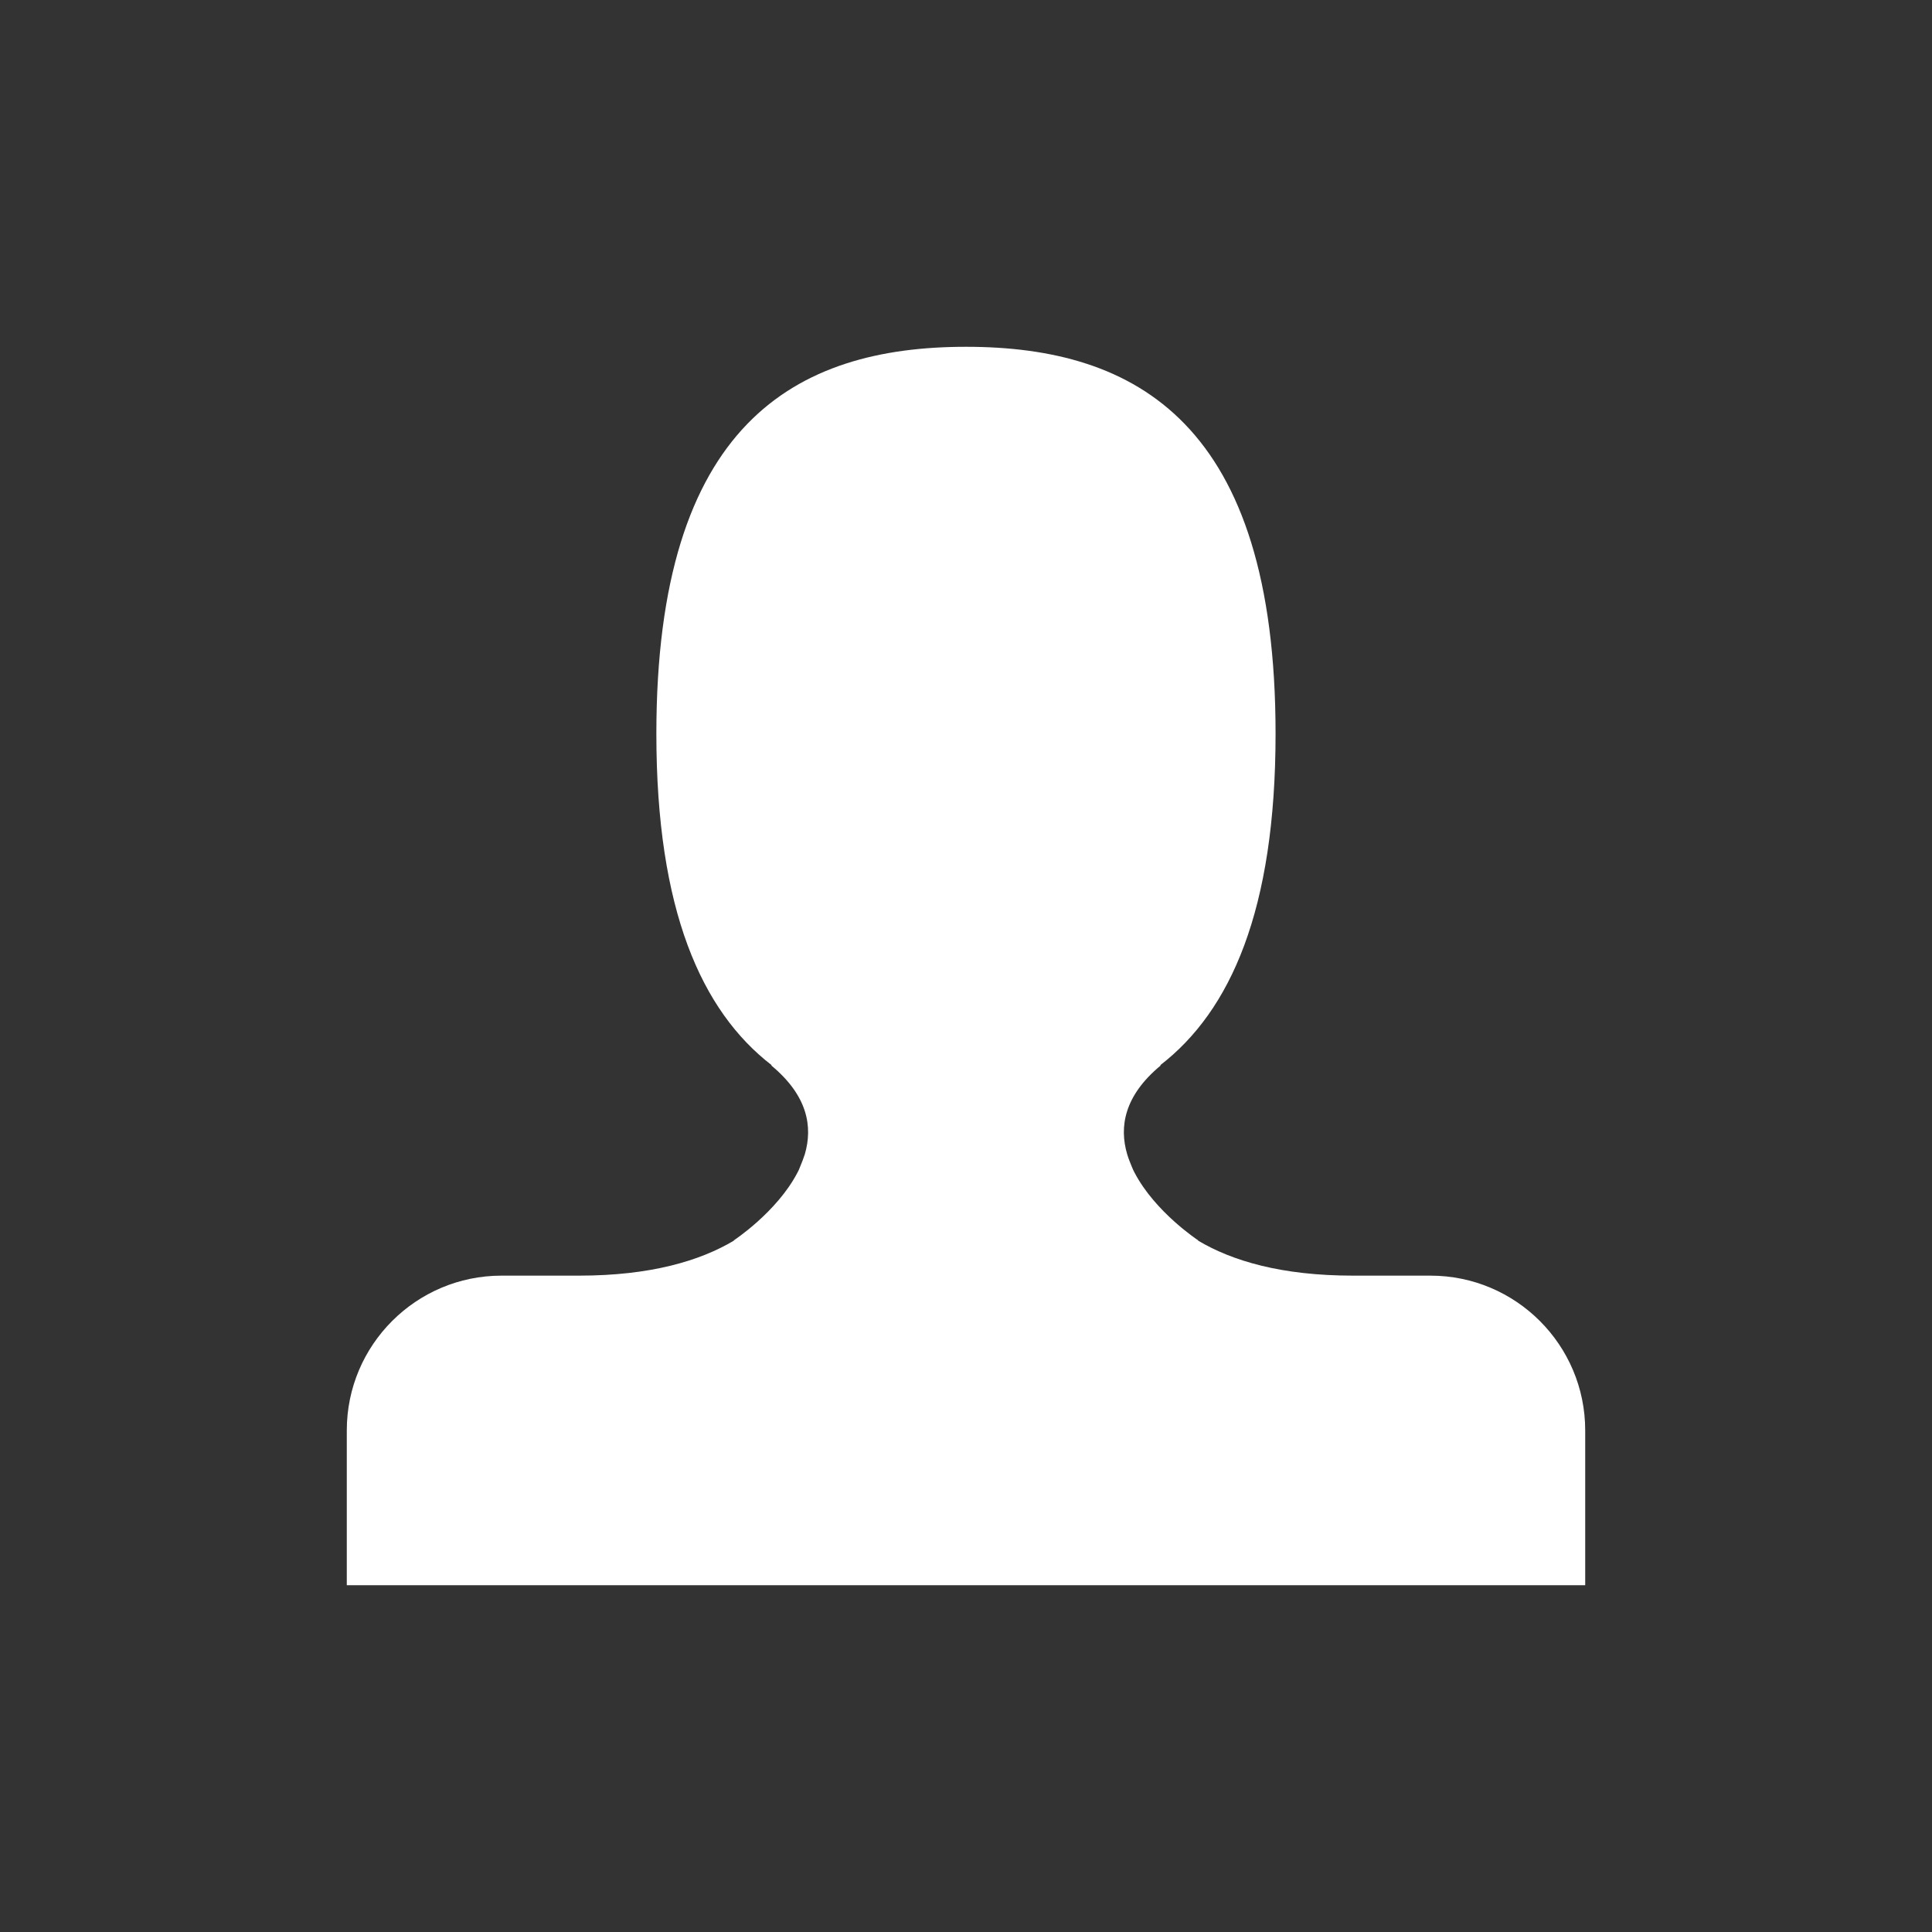 <svg xmlns="http://www.w3.org/2000/svg" width="26" height="26" viewBox="0 0 26 26" fill="none">
    <rect x="0" y="0" width="26" height="26" fill="#333333" stroke="none"/>
    <path fill-rule="evenodd" clip-rule="evenodd"
          d="M19.25 17.167H18.208C17.247 17.167 16.582 16.969 16.122 16.695L16.126 16.693C16.126 16.693 15.547 16.314 15.269 15.782C15.264 15.773 15.258 15.762 15.254 15.753C15.247 15.74 15.242 15.724 15.235 15.71C15.209 15.648 15.186 15.589 15.169 15.533C15.06 15.164 15.129 14.745 15.621 14.338L15.614 14.335C16.56 13.605 17.166 12.248 17.166 9.875C17.166 5.708 15.301 4.667 13 4.667C10.699 4.667 8.833 5.708 8.833 9.875C8.833 12.248 9.439 13.605 10.385 14.335L10.379 14.338C10.871 14.745 10.939 15.164 10.831 15.533C10.813 15.589 10.79 15.648 10.764 15.71C10.758 15.724 10.753 15.74 10.746 15.753C10.742 15.762 10.735 15.773 10.731 15.782C10.453 16.314 9.874 16.693 9.874 16.693L9.878 16.695C9.418 16.969 8.753 17.167 7.792 17.167H6.75C5.6 17.167 4.667 18.1 4.667 19.25V21.333H13H21.333V19.25C21.333 18.1 20.4 17.167 19.25 17.167Z"
          fill="white"/>
</svg>